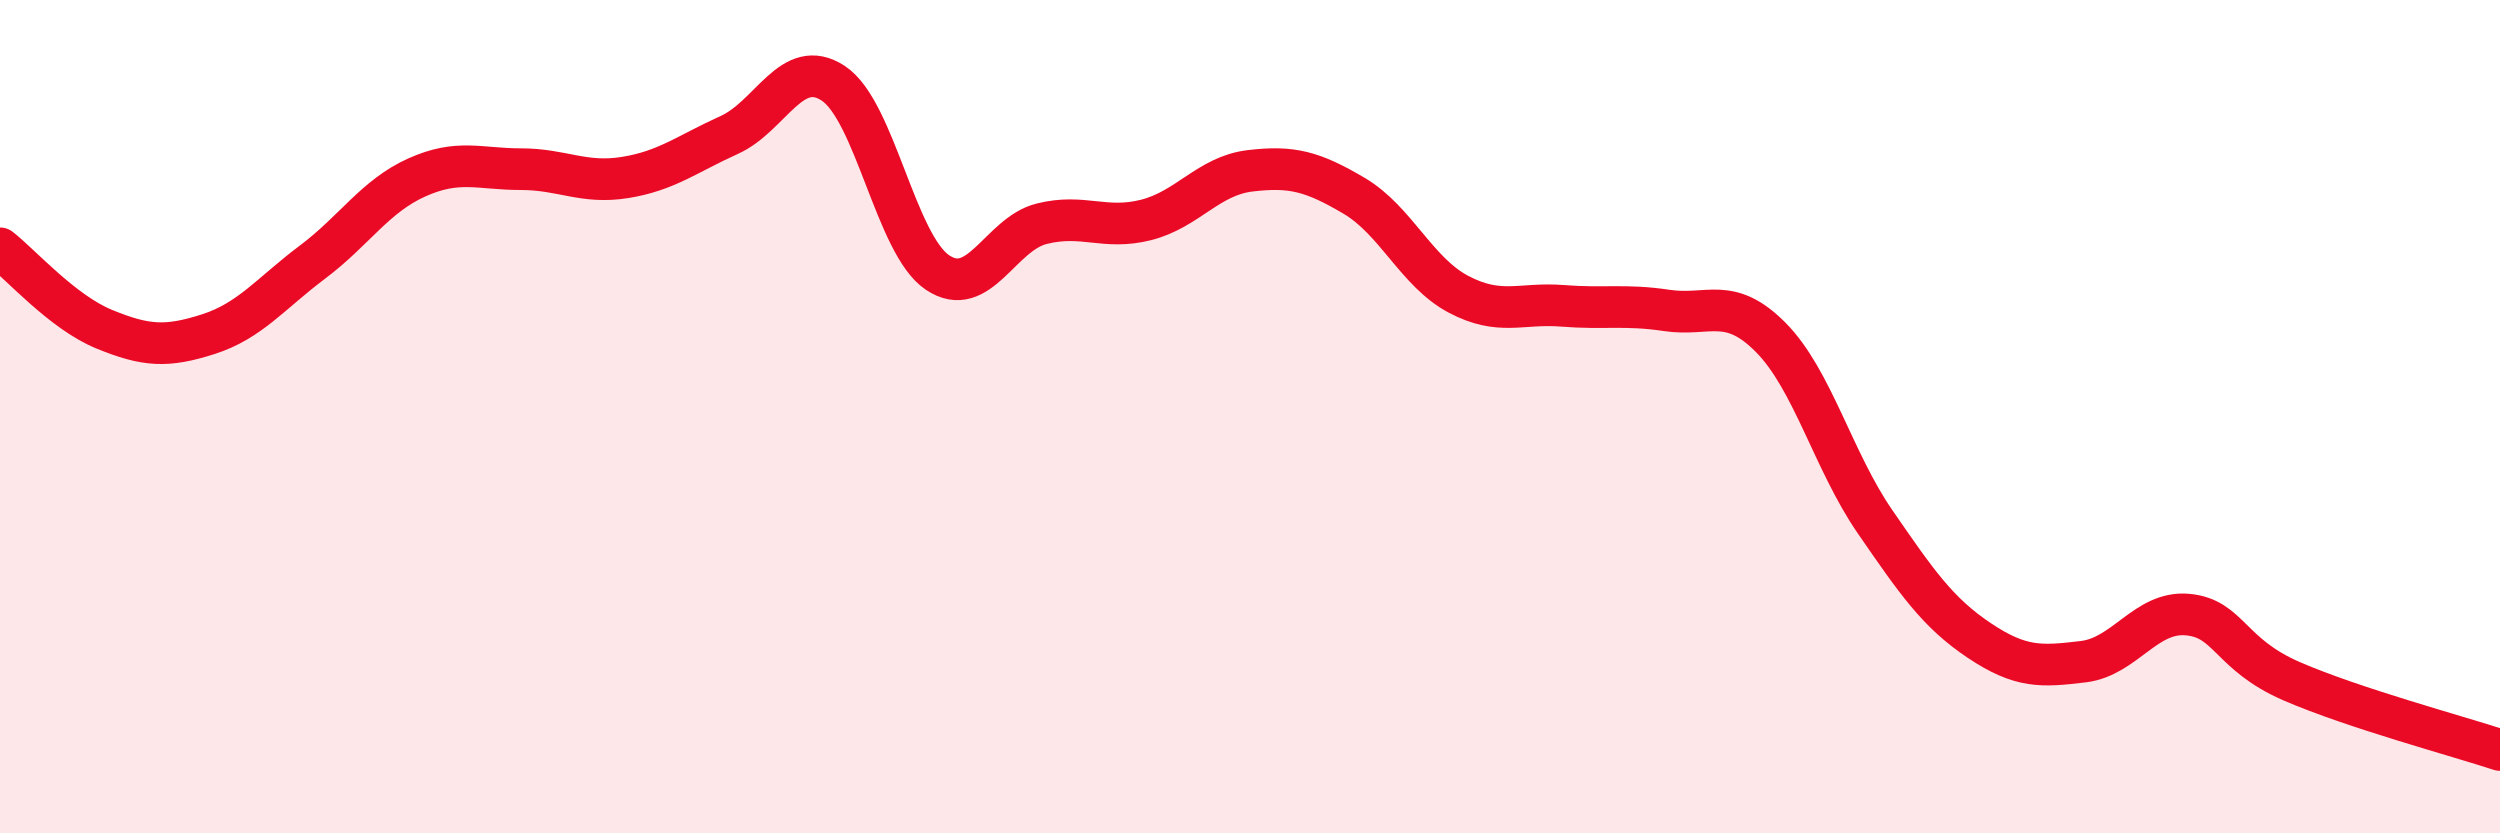 
    <svg width="60" height="20" viewBox="0 0 60 20" xmlns="http://www.w3.org/2000/svg">
      <path
        d="M 0,5.96 C 0.5,6.35 1.5,7.49 2.5,7.9 C 3.5,8.31 4,8.34 5,8.02 C 6,7.7 6.5,7.04 7.5,6.29 C 8.5,5.54 9,4.71 10,4.26 C 11,3.81 11.5,4.06 12.5,4.06 C 13.5,4.06 14,4.42 15,4.26 C 16,4.1 16.5,3.69 17.5,3.24 C 18.5,2.79 19,1.34 20,2 C 21,2.66 21.5,5.87 22.5,6.54 C 23.5,7.21 24,5.62 25,5.37 C 26,5.12 26.5,5.53 27.5,5.28 C 28.5,5.03 29,4.22 30,4.1 C 31,3.98 31.5,4.11 32.5,4.7 C 33.5,5.29 34,6.53 35,7.06 C 36,7.59 36.5,7.26 37.5,7.34 C 38.5,7.42 39,7.3 40,7.45 C 41,7.6 41.5,7.09 42.5,8.1 C 43.5,9.11 44,11.07 45,12.52 C 46,13.97 46.5,14.7 47.5,15.37 C 48.5,16.04 49,16 50,15.88 C 51,15.76 51.5,14.66 52.5,14.75 C 53.5,14.84 53.5,15.7 55,16.35 C 56.5,17 59,17.67 60,18L60 20L0 20Z"
        fill="#EB0A25"
        opacity="0.1"
        stroke-linecap="round"
        stroke-linejoin="round"
      />
      <path
        d="M 0,5.96 C 0.5,6.35 1.5,7.49 2.5,7.9 C 3.5,8.31 4,8.34 5,8.02 C 6,7.7 6.5,7.04 7.5,6.29 C 8.5,5.54 9,4.71 10,4.26 C 11,3.81 11.5,4.06 12.5,4.06 C 13.5,4.06 14,4.42 15,4.26 C 16,4.1 16.5,3.69 17.5,3.24 C 18.5,2.79 19,1.34 20,2 C 21,2.66 21.5,5.87 22.5,6.54 C 23.5,7.21 24,5.62 25,5.37 C 26,5.12 26.5,5.53 27.5,5.28 C 28.5,5.03 29,4.22 30,4.1 C 31,3.98 31.5,4.11 32.5,4.7 C 33.5,5.29 34,6.53 35,7.06 C 36,7.59 36.5,7.26 37.5,7.34 C 38.5,7.42 39,7.3 40,7.45 C 41,7.6 41.5,7.09 42.5,8.1 C 43.5,9.11 44,11.07 45,12.52 C 46,13.97 46.5,14.7 47.5,15.37 C 48.5,16.04 49,16 50,15.88 C 51,15.76 51.5,14.66 52.5,14.75 C 53.5,14.84 53.5,15.7 55,16.35 C 56.5,17 59,17.67 60,18"
        stroke="#EB0A25"
        stroke-width="1"
        fill="none"
        stroke-linecap="round"
        stroke-linejoin="round"
      />
    </svg>
  
